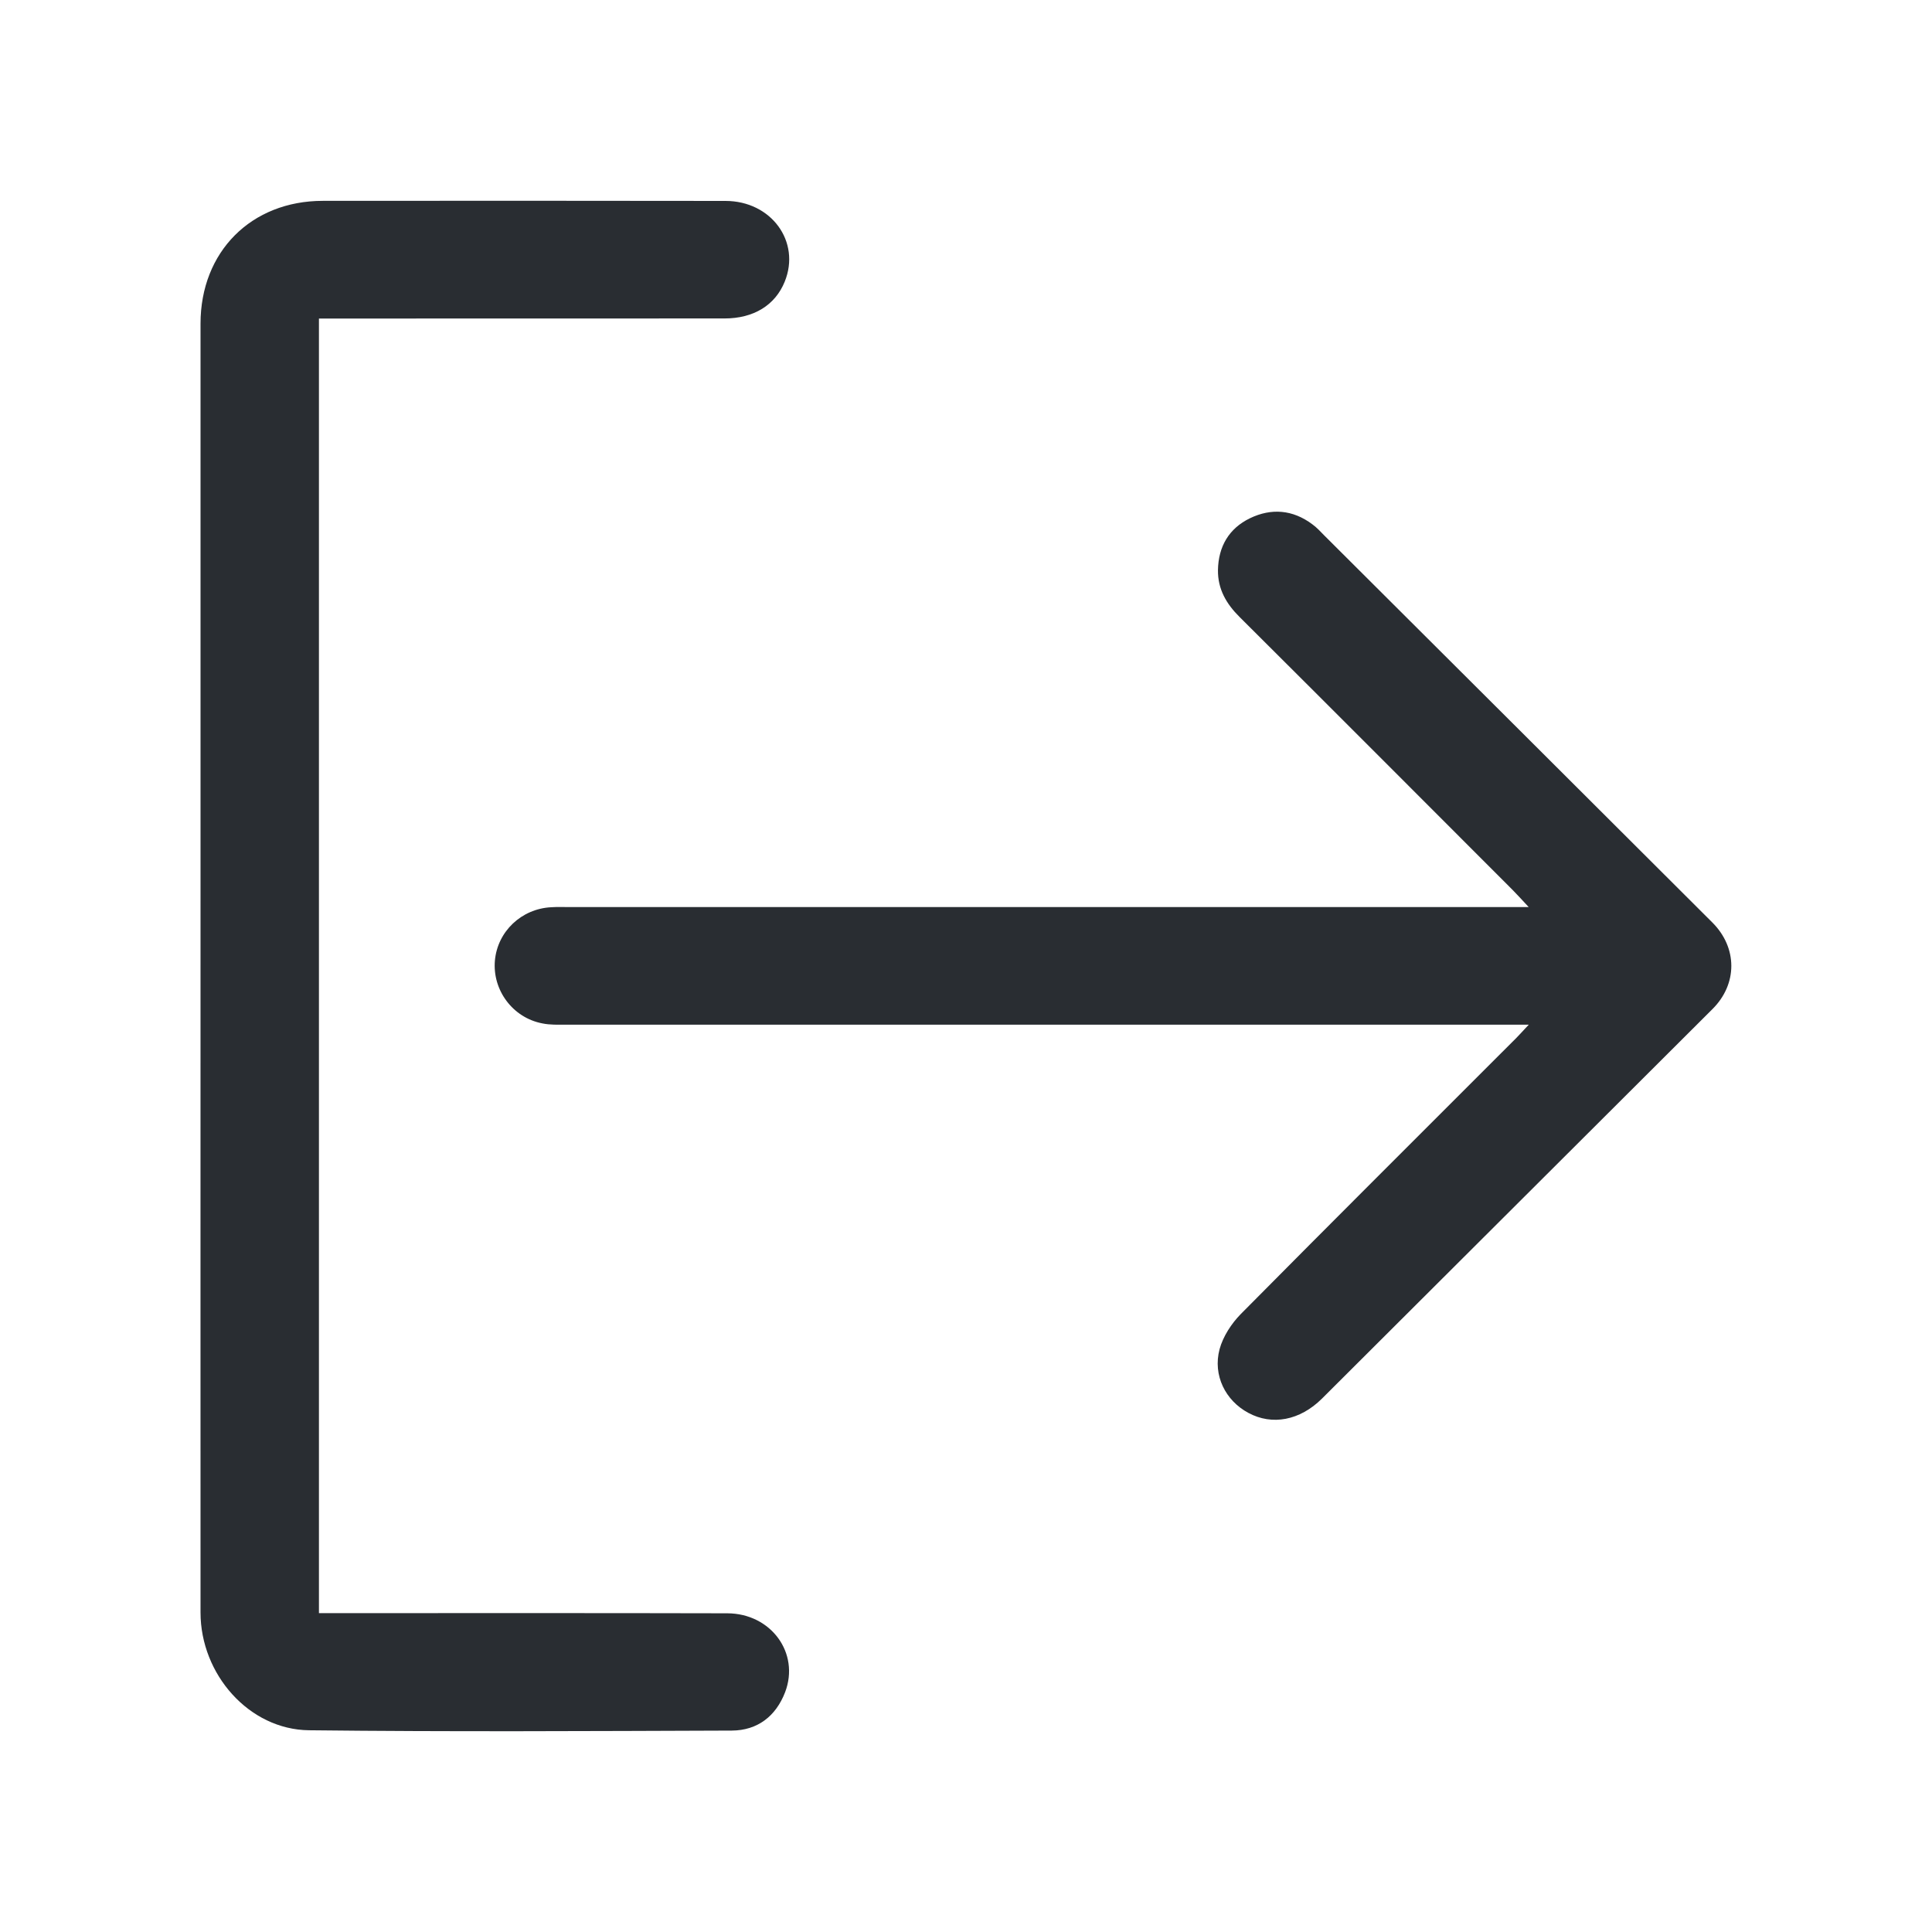 <?xml version="1.0" encoding="utf-8"?>
<!-- Generator: Adobe Illustrator 16.0.0, SVG Export Plug-In . SVG Version: 6.00 Build 0)  -->
<!DOCTYPE svg PUBLIC "-//W3C//DTD SVG 1.1//EN" "http://www.w3.org/Graphics/SVG/1.1/DTD/svg11.dtd">
<svg version="1.1" id="Vrstva_1" xmlns="http://www.w3.org/2000/svg" xmlns:xlink="http://www.w3.org/1999/xlink" x="0px" y="0px"
	 width="24px" height="24px" viewBox="0 0 24 24" enable-background="new 0 0 24 24" xml:space="preserve">
<g>
	<path fill-rule="evenodd" clip-rule="evenodd" fill="#292D32" d="M3.962,3.957c0,5.374,0,10.717,0,16.082c0.091,0,0.172,0,0.253,0
		c1.607,0,3.213-0.002,4.82,0.002c0.543,0.002,0.903,0.494,0.718,0.98c-0.115,0.299-0.343,0.475-0.662,0.477
		c-1.75,0.006-3.502,0.016-5.252-0.004c-0.745-0.008-1.348-0.695-1.348-1.463c-0.001-2.945,0-5.893,0-8.838c0-2.391,0-4.781,0-7.172
		c0-0.894,0.63-1.526,1.52-1.526c1.667-0.001,3.334-0.002,5.001,0.001c0.569,0,0.938,0.506,0.736,1.003
		C9.63,3.791,9.363,3.956,9,3.956C7.409,3.957,5.818,3.957,4.227,3.957C4.145,3.957,4.063,3.957,3.962,3.957z"/>
	<path fill-rule="evenodd" clip-rule="evenodd" fill="#292D32" d="M18.991,12.729c-0.148,0-0.24,0-0.331,0
		c-3.876,0-7.752,0-11.628,0c-0.099,0-0.2,0.004-0.295-0.016c-0.368-0.07-0.622-0.414-0.589-0.782
		c0.033-0.36,0.329-0.642,0.699-0.661c0.076-0.005,0.152-0.002,0.229-0.002c3.868,0,7.736,0,11.604,0c0.089,0,0.176,0,0.31,0
		c-0.088-0.095-0.143-0.155-0.199-0.212c-1.13-1.131-2.26-2.264-3.393-3.392c-0.164-0.163-0.271-0.346-0.268-0.582
		c0.005-0.293,0.137-0.518,0.397-0.644c0.267-0.129,0.533-0.106,0.774,0.074c0.056,0.04,0.103,0.092,0.15,0.14
		c1.607,1.603,3.215,3.204,4.82,4.807c0.314,0.313,0.315,0.765,0.002,1.076c-1.617,1.613-3.234,3.227-4.852,4.84
		c-0.274,0.271-0.618,0.336-0.914,0.176c-0.283-0.152-0.443-0.465-0.357-0.791c0.043-0.158,0.147-0.318,0.265-0.438
		c1.12-1.131,2.247-2.254,3.372-3.379C18.846,12.887,18.899,12.826,18.991,12.729z"/>
</g>
</svg>
